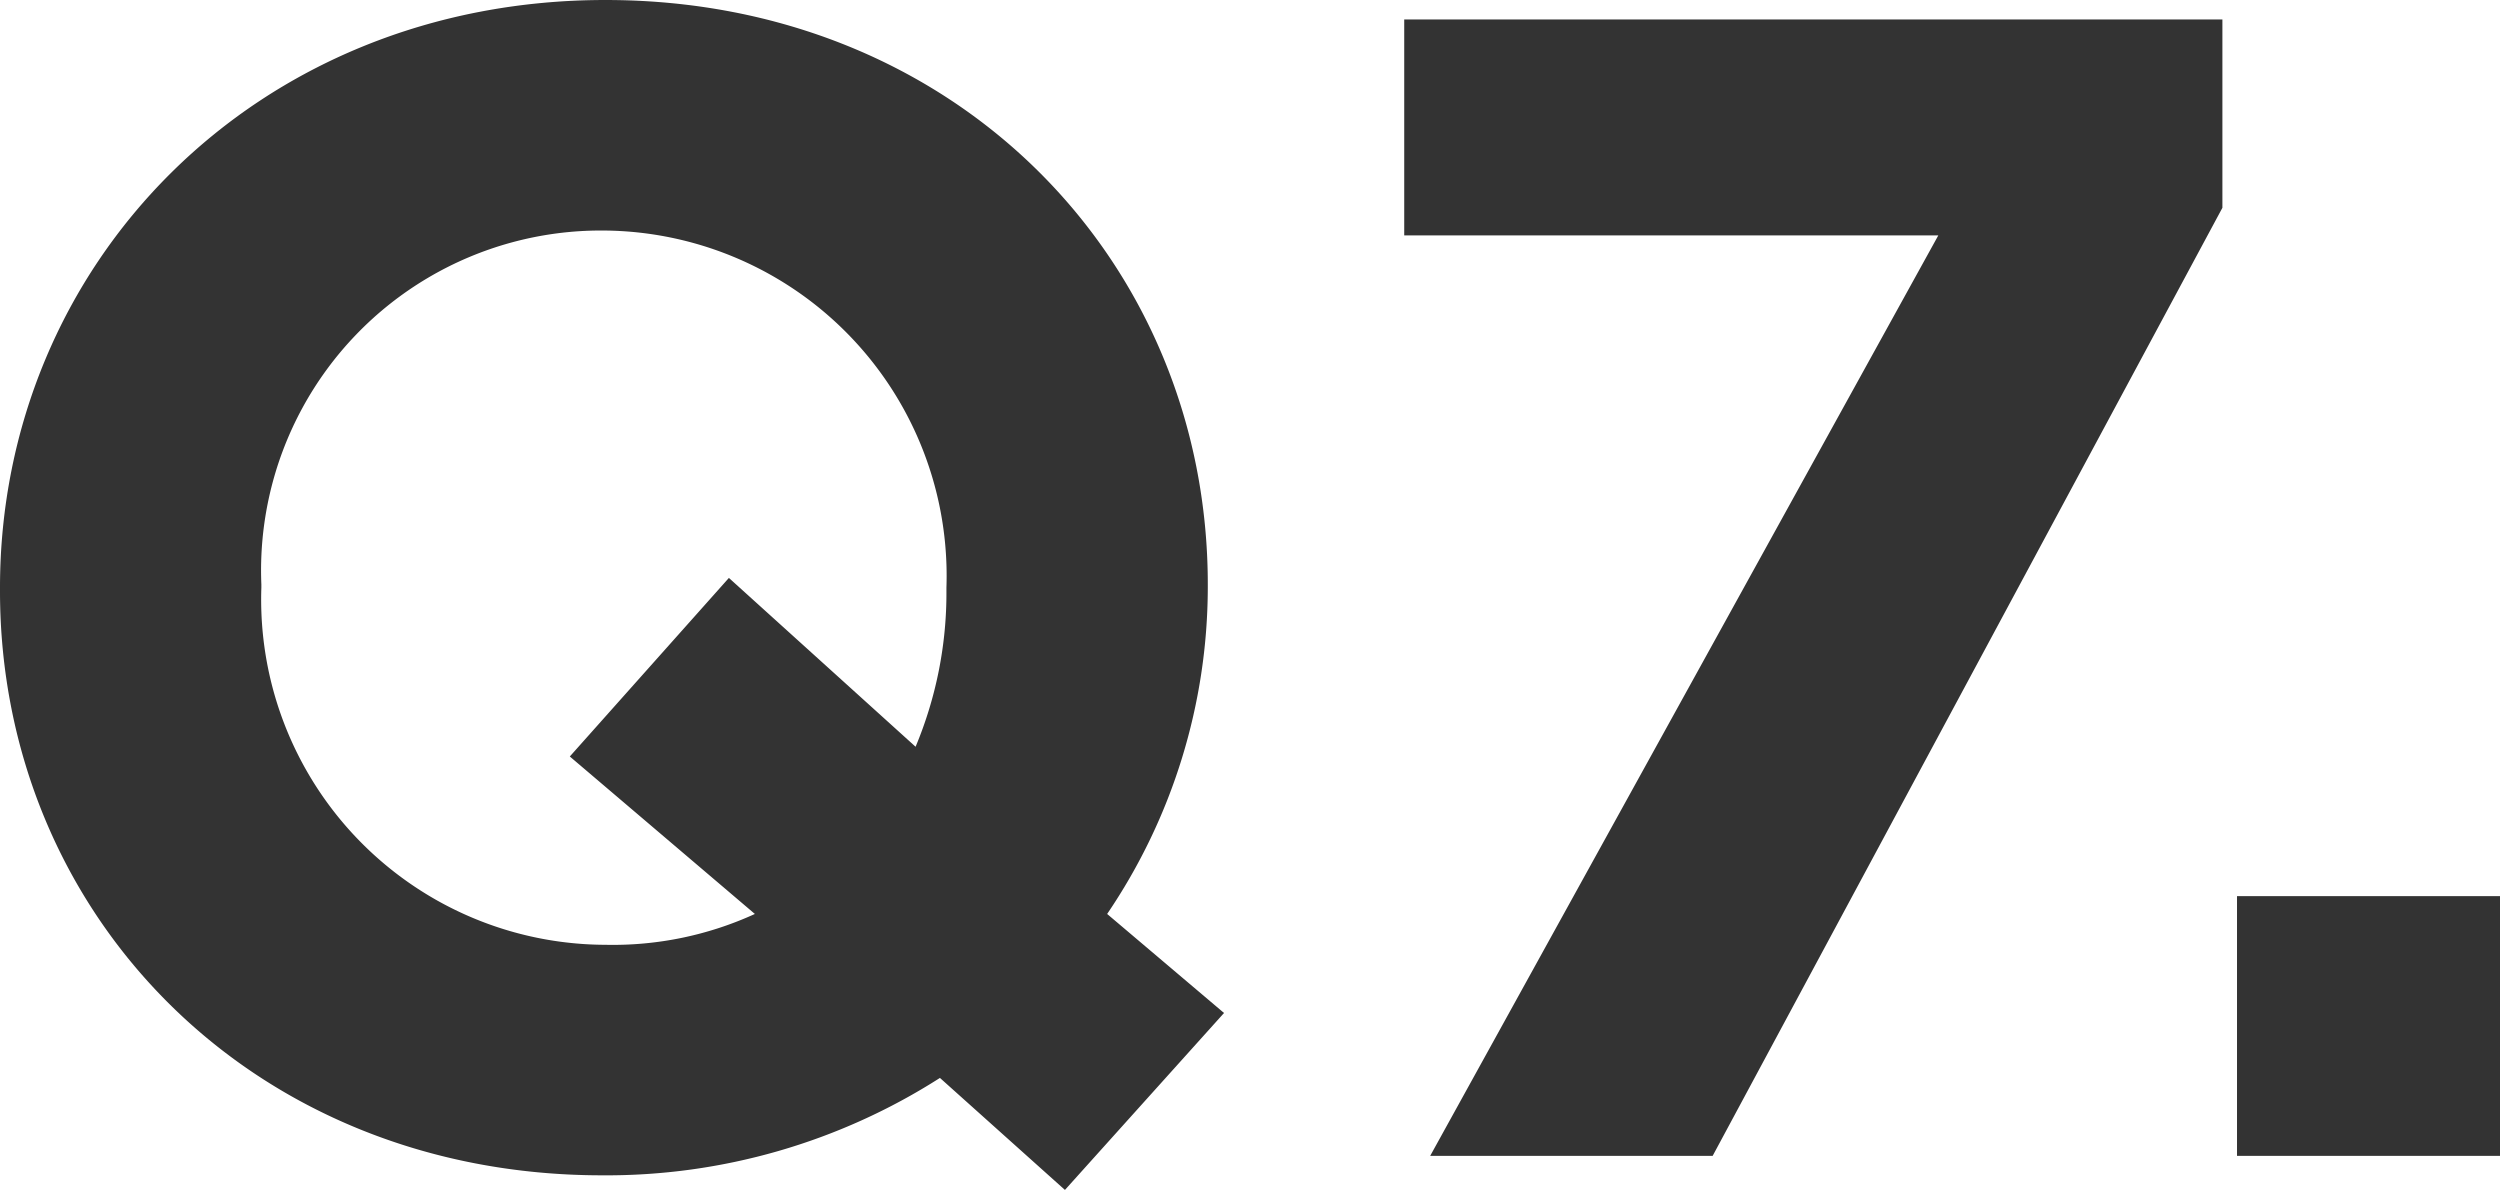 <svg xmlns="http://www.w3.org/2000/svg" width="61.6" height="29.32" viewBox="0 0 61.6 29.32">
  <path id="txt_q7" d="M32.28-3.52,29.4-5.96A14.364,14.364,0,0,0,31.88-14v-.08c0-7.96-6.2-14.4-14.84-14.4S2.12-21.96,2.12-14v.08C2.12-5.96,8.32.48,16.96.48a15.26,15.26,0,0,0,8.32-2.4L28.36.84ZM17.04-5.2A8.507,8.507,0,0,1,8.56-14v-.08a8.374,8.374,0,0,1,8.4-8.72A8.507,8.507,0,0,1,25.44-14v.08a9.812,9.812,0,0,1-.76,3.84l-4.6-4.16-3.92,4.4,4.56,3.88A8.414,8.414,0,0,1,17.04-5.2ZM37.36,0h6.96L56.88-23.36V-28H36.72v5.32H49.88ZM57.24,0h6.48V-6.4H57.24Z" transform="translate(-2.12 28.48)" fill="#333"/>
</svg>
